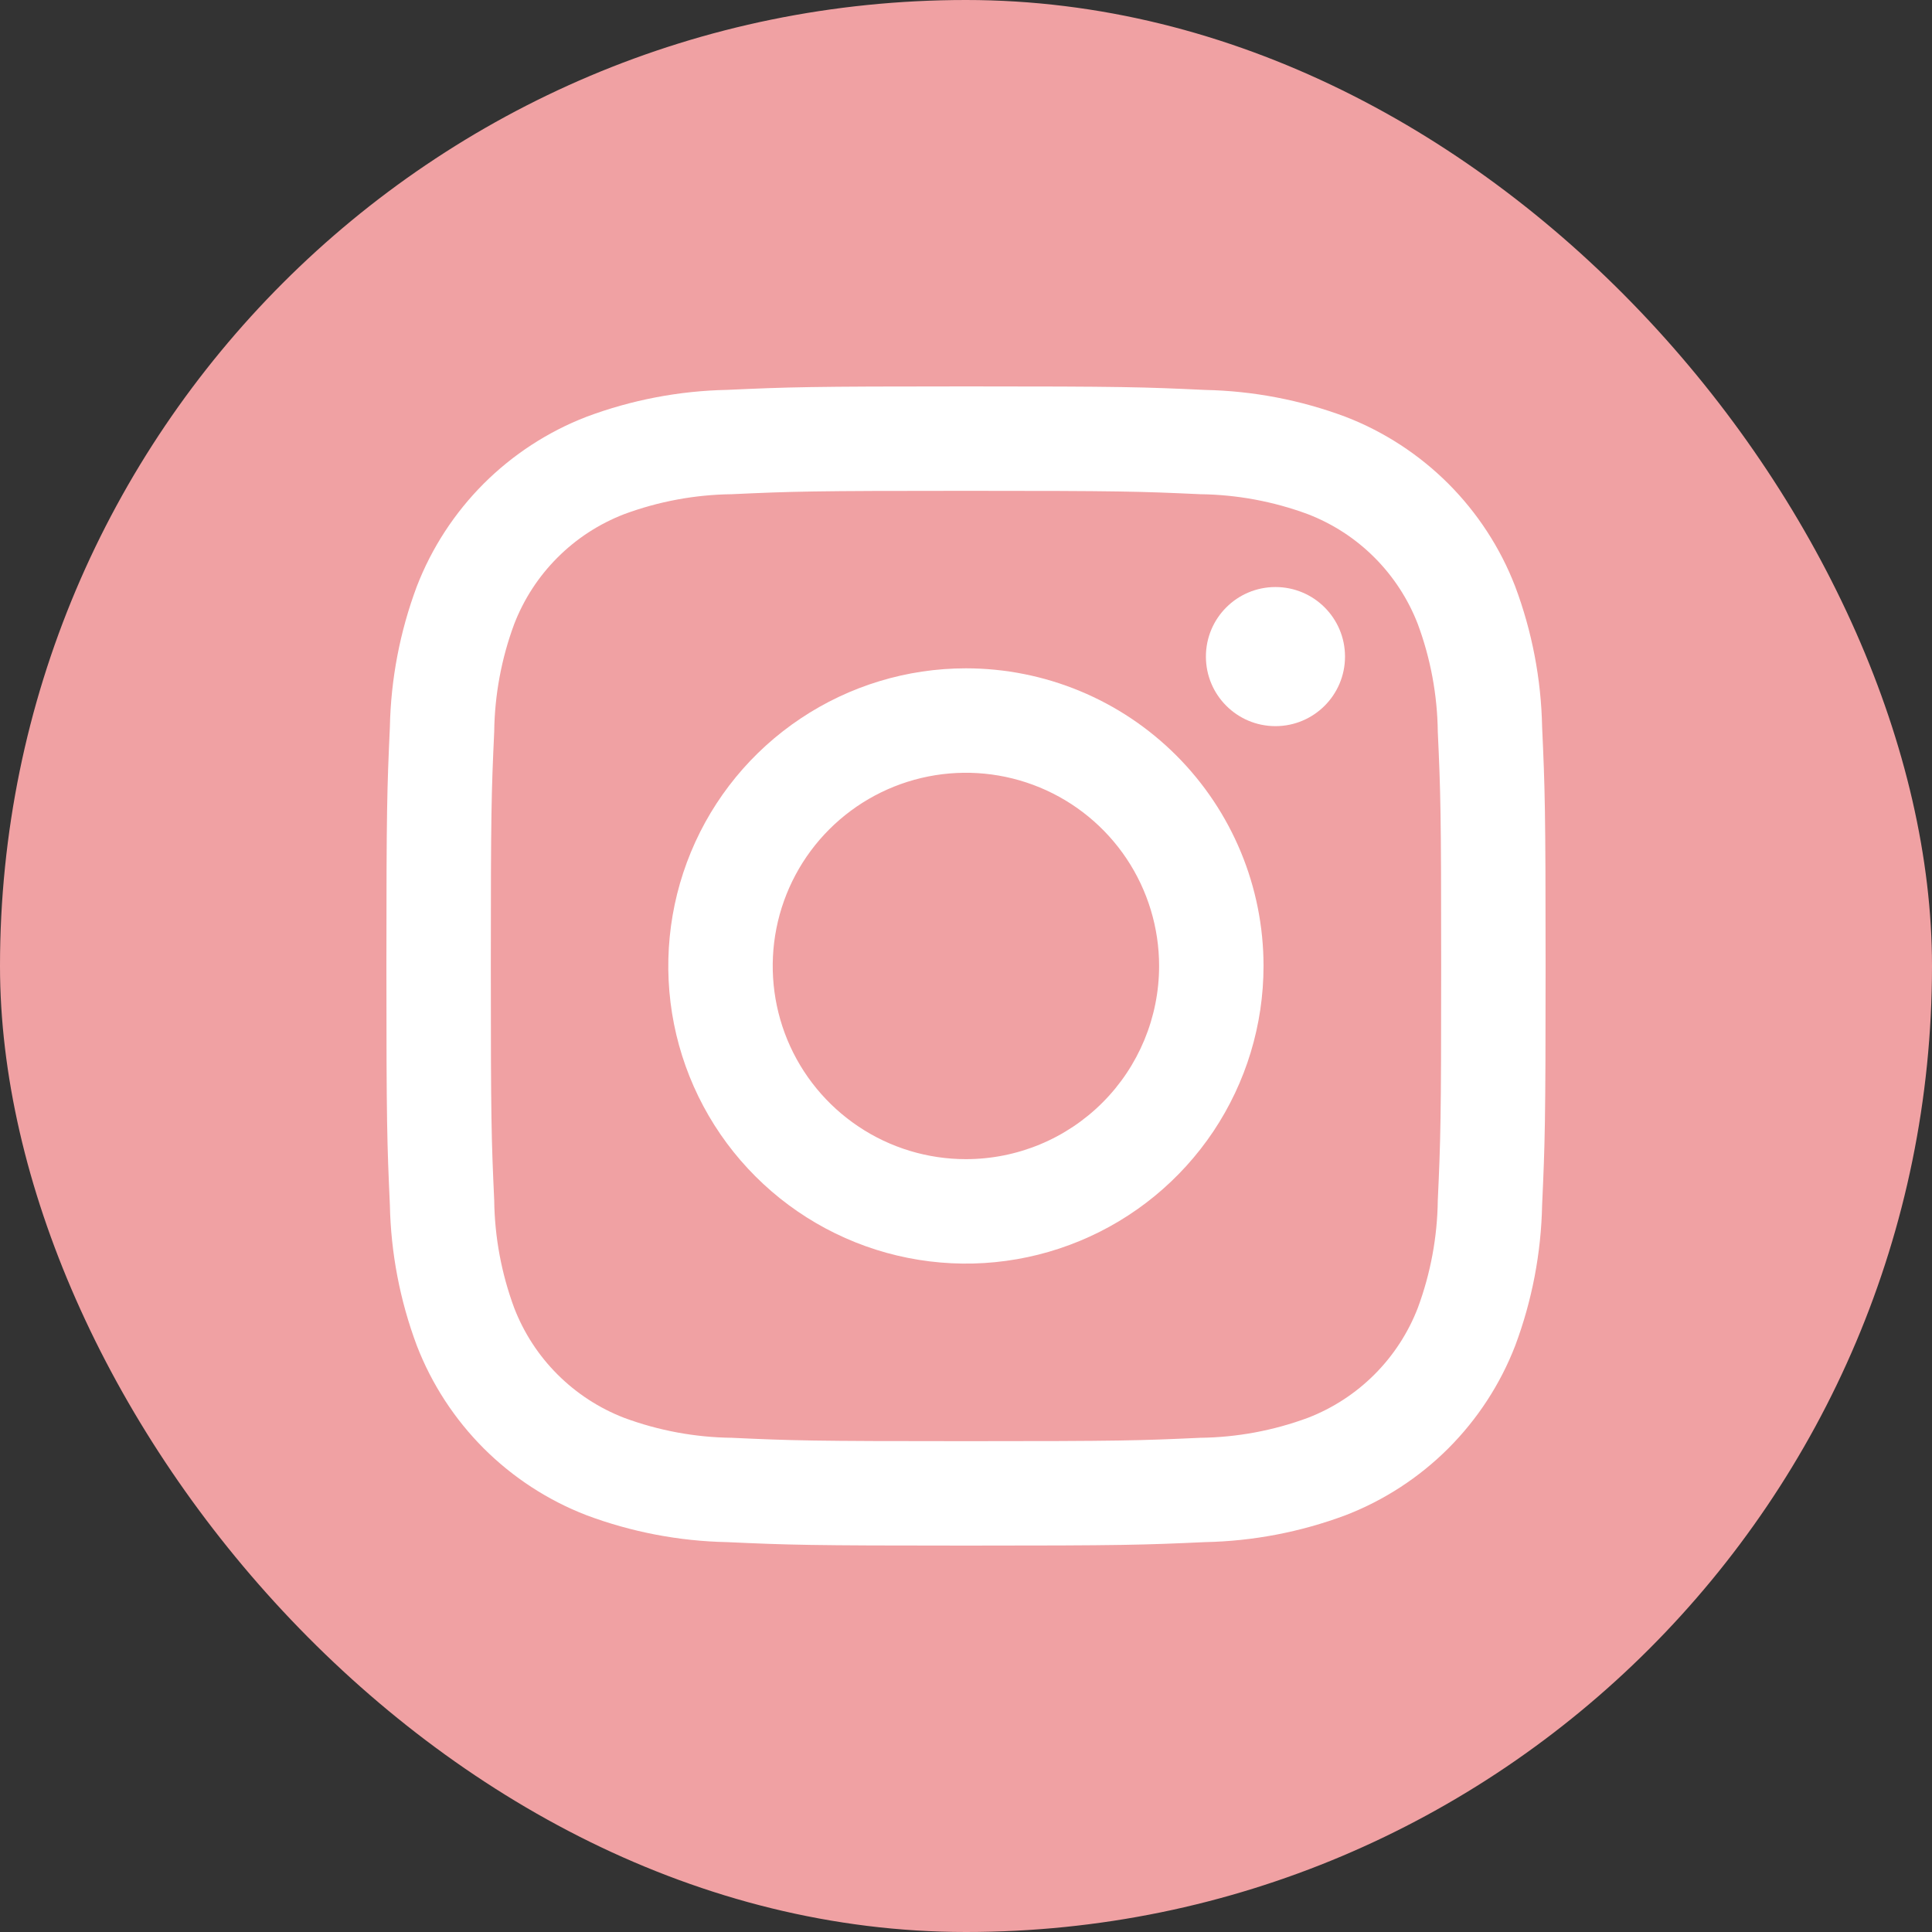 <?xml version="1.0" encoding="UTF-8"?> <svg xmlns="http://www.w3.org/2000/svg" width="40" height="40" viewBox="0 0 40 40" fill="none"><rect x="0" y="0" width="40" height="40" fill="#333333" stroke="none"/> <rect width="40" height="40" rx="20" fill="#F0A1A3"></rect> <path d="M26.407 15.034C27.202 15.034 27.847 14.389 27.847 13.594C27.847 12.798 27.202 12.154 26.407 12.154C25.611 12.154 24.967 12.798 24.967 13.594C24.967 14.389 25.611 15.034 26.407 15.034Z" fill="white"></path> <path d="M19.998 13.837C18.779 13.837 17.588 14.199 16.575 14.876C15.561 15.553 14.771 16.515 14.305 17.641C13.839 18.767 13.717 20.006 13.954 21.201C14.192 22.397 14.779 23.495 15.641 24.356C16.503 25.218 17.601 25.805 18.796 26.043C19.991 26.281 21.23 26.159 22.356 25.692C23.482 25.226 24.444 24.436 25.122 23.423C25.799 22.409 26.16 21.218 26.16 19.999C26.16 18.365 25.511 16.798 24.355 15.642C23.2 14.486 21.632 13.837 19.998 13.837ZM19.998 23.999C19.207 23.999 18.433 23.765 17.776 23.325C17.118 22.886 16.605 22.261 16.302 21.53C16 20.799 15.921 19.995 16.075 19.219C16.229 18.443 16.61 17.73 17.169 17.171C17.729 16.611 18.442 16.23 19.218 16.076C19.994 15.922 20.798 16.001 21.529 16.304C22.26 16.607 22.884 17.119 23.324 17.777C23.763 18.435 23.998 19.208 23.998 19.999C23.998 21.06 23.576 22.078 22.826 22.828C22.076 23.578 21.059 23.999 19.998 23.999Z" fill="white"></path> <path d="M20 10.162C23.204 10.162 23.584 10.174 24.849 10.232C25.61 10.241 26.363 10.381 27.077 10.645C27.595 10.845 28.065 11.15 28.457 11.543C28.849 11.935 29.155 12.405 29.355 12.923C29.619 13.636 29.759 14.39 29.768 15.151C29.826 16.416 29.838 16.796 29.838 20.001C29.838 23.206 29.826 23.584 29.768 24.849C29.759 25.61 29.619 26.363 29.355 27.077C29.155 27.595 28.849 28.065 28.457 28.457C28.065 28.849 27.595 29.155 27.077 29.355C26.363 29.619 25.61 29.759 24.849 29.768C23.584 29.826 23.204 29.838 20 29.838C16.796 29.838 16.416 29.826 15.151 29.768C14.39 29.759 13.636 29.619 12.923 29.355C12.405 29.155 11.935 28.849 11.543 28.457C11.15 28.065 10.845 27.595 10.645 27.077C10.381 26.363 10.241 25.61 10.232 24.849C10.174 23.584 10.162 23.204 10.162 20C10.162 16.796 10.174 16.416 10.232 15.151C10.241 14.39 10.381 13.636 10.645 12.923C10.845 12.405 11.15 11.935 11.543 11.543C11.935 11.15 12.405 10.845 12.923 10.645C13.636 10.381 14.39 10.241 15.151 10.232C16.416 10.174 16.796 10.162 20 10.162ZM20 8C16.741 8 16.332 8.014 15.052 8.072C14.057 8.092 13.072 8.281 12.14 8.63C11.343 8.938 10.619 9.41 10.014 10.014C9.41 10.619 8.938 11.343 8.63 12.14C8.281 13.072 8.092 14.057 8.072 15.053C8.014 16.333 8 16.74 8 20C8 23.26 8.014 23.668 8.072 24.948C8.092 25.943 8.281 26.928 8.63 27.86C8.938 28.657 9.41 29.381 10.014 29.986C10.619 30.59 11.343 31.062 12.14 31.37C13.072 31.719 14.057 31.908 15.053 31.928C16.333 31.986 16.741 32 20 32C23.259 32 23.668 31.986 24.948 31.928C25.944 31.908 26.928 31.719 27.861 31.37C28.658 31.062 29.382 30.59 29.987 29.986C30.591 29.381 31.063 28.657 31.371 27.86C31.72 26.927 31.908 25.942 31.928 24.947C31.986 23.667 32 23.26 32 20C32 16.74 31.986 16.332 31.928 15.052C31.908 14.057 31.719 13.072 31.37 12.14C31.062 11.343 30.59 10.619 29.986 10.014C29.381 9.41 28.657 8.938 27.86 8.63C26.927 8.281 25.942 8.093 24.947 8.073C23.667 8.013 23.26 8 20 8Z" fill="white"></path> </svg> 